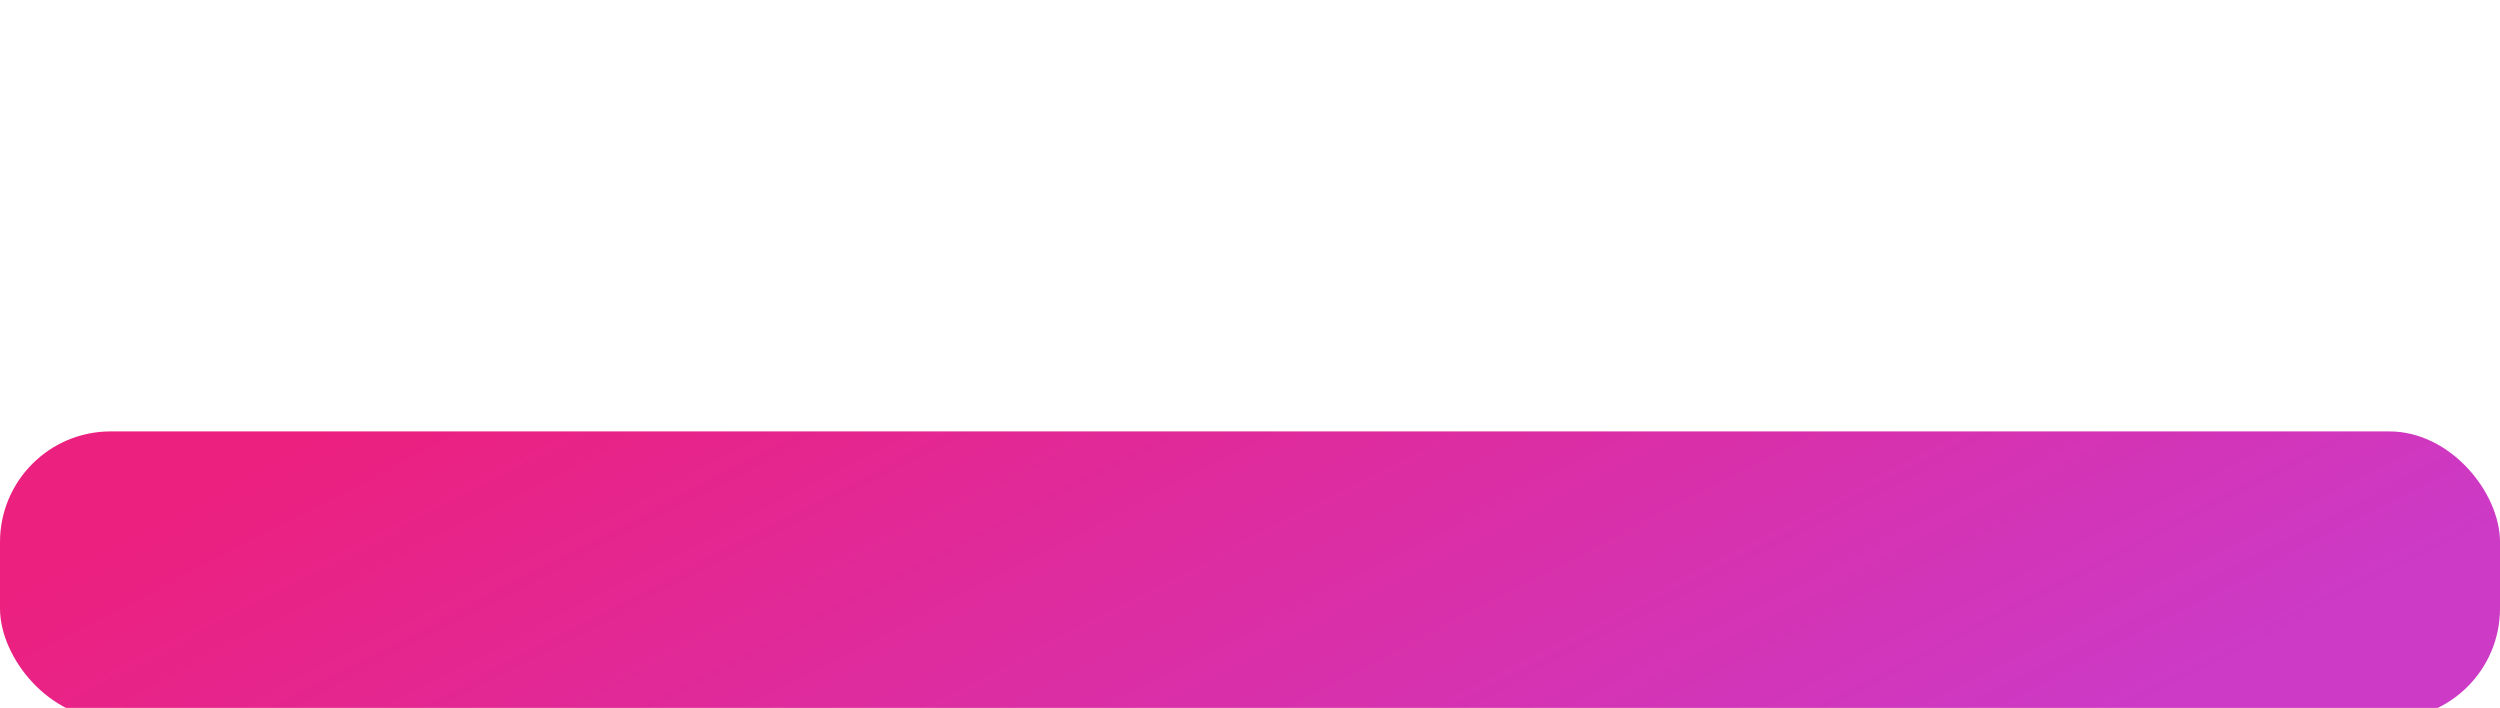 <?xml version="1.0" encoding="UTF-8"?> <svg xmlns="http://www.w3.org/2000/svg" width="226" height="64" viewBox="0 0 226 64" fill="none"> <g filter="url(#filter0_d_82_2120)"> <rect width="226" height="26" rx="10" fill="white"></rect> <rect width="226" height="26" rx="10" fill="url(#paint0_linear_82_2120)"></rect> </g> <defs> <filter id="filter0_d_82_2120" x="0" y="0" width="226" height="64" filterUnits="userSpaceOnUse" color-interpolation-filters="sRGB"> <feFlood flood-opacity="0" result="BackgroundImageFix"></feFlood> <feColorMatrix in="SourceAlpha" type="matrix" values="0 0 0 0 0 0 0 0 0 0 0 0 0 0 0 0 0 0 127 0" result="hardAlpha"></feColorMatrix> <feMorphology radius="32" operator="erode" in="SourceAlpha" result="effect1_dropShadow_82_2120"></feMorphology> <feOffset dy="39"></feOffset> <feGaussianBlur stdDeviation="15.5"></feGaussianBlur> <feComposite in2="hardAlpha" operator="out"></feComposite> <feColorMatrix type="matrix" values="0 0 0 0 0.863 0 0 0 0 0.18 0 0 0 0 0.647 0 0 0 0.46 0"></feColorMatrix> <feBlend mode="normal" in2="BackgroundImageFix" result="effect1_dropShadow_82_2120"></feBlend> <feBlend mode="normal" in="SourceGraphic" in2="effect1_dropShadow_82_2120" result="shape"></feBlend> </filter> <linearGradient id="paint0_linear_82_2120" x1="6.725" y1="11.835" x2="51.83" y2="98.713" gradientUnits="userSpaceOnUse"> <stop stop-color="#EC207F"></stop> <stop offset="1" stop-color="#CC3AC6"></stop> </linearGradient> </defs> </svg> 